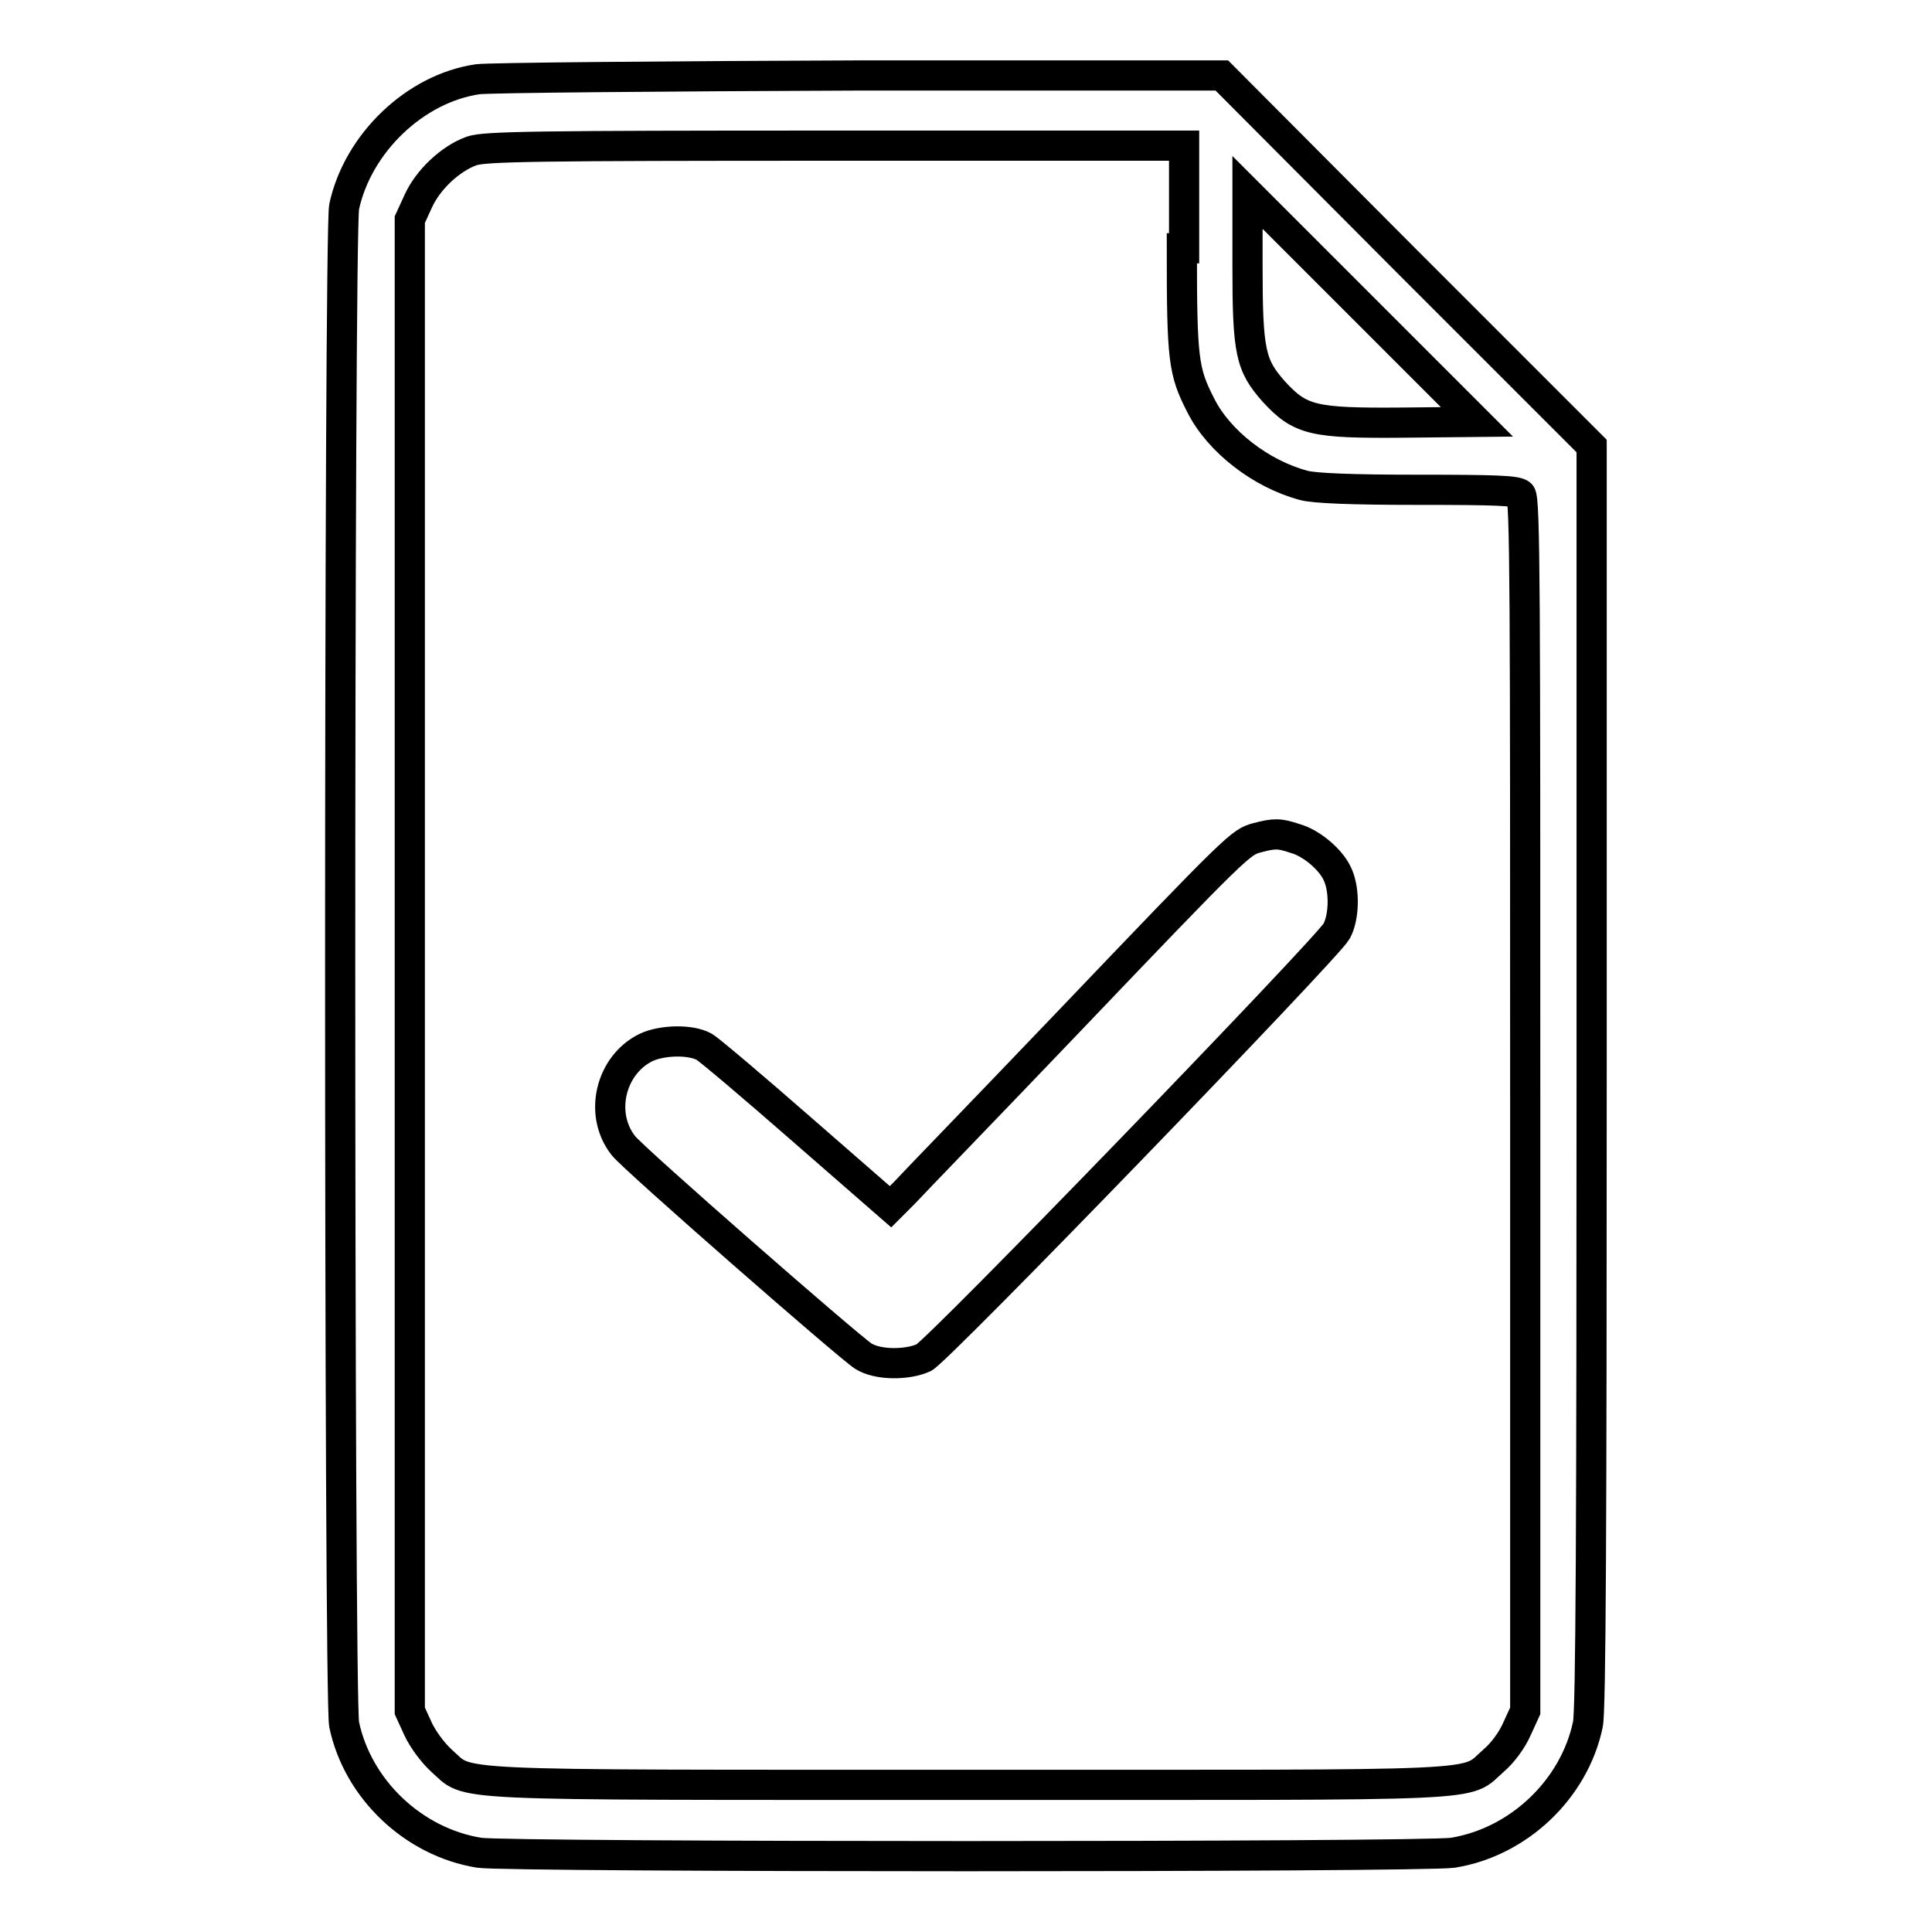 <?xml version="1.0" encoding="utf-8"?>
<!-- Svg Vector Icons : http://www.onlinewebfonts.com/icon -->
<!DOCTYPE svg PUBLIC "-//W3C//DTD SVG 1.1//EN" "http://www.w3.org/Graphics/SVG/1.1/DTD/svg11.dtd">
<svg version="1.1" xmlns="http://www.w3.org/2000/svg" xmlns:xlink="http://www.w3.org/1999/xlink" x="0px" y="0px" viewBox="0 0 256 256" enable-background="new 0 0 256 256" xml:space="preserve">
<g><g><g><path stroke-width="4" fill-opacity="0" stroke="#000000"  d="M63.3,10.5c-8.3,1.2-15.9,8.5-17.7,16.9c-0.7,3.5-0.7,197.7,0,201.1c1.8,8.6,9.2,15.6,17.9,17c4.1,0.6,124.9,0.6,129,0c8.7-1.4,16.1-8.4,17.9-17c0.4-1.7,0.5-26.9,0.5-86V59.1l-24.6-24.6L161.9,10L114,10C87.6,10.1,64.8,10.3,63.3,10.5z M156.6,32.9c0,14.8,0.2,16.3,2.5,20.8c2.4,4.8,8,9.1,13.6,10.6c1.3,0.4,6.5,0.6,15.1,0.6c10.4,0,13.2,0.1,13.7,0.6c0.6,0.5,0.6,13.8,0.6,80.9l0,80.3l-1.1,2.4c-0.6,1.4-1.9,3.2-3.1,4.2c-4,3.5,1,3.2-69.7,3.2s-65.8,0.2-69.7-3.2c-1.2-1.1-2.5-2.9-3.1-4.2l-1.1-2.4V128V29.1l1.1-2.4c1.3-2.9,4.3-5.7,7.1-6.7c1.7-0.6,8.6-0.7,48.2-0.7l46.2,0V32.9L156.6,32.9z M185.9,56c-11.9,0.1-13.6-0.3-17.1-4.1c-3.1-3.5-3.5-5.2-3.5-16.7v-9.7l15.2,15.2l15.2,15.2L185.9,56z"/><path stroke-width="4" fill-opacity="0" stroke="#000000"  d="M166.6,111c-2.2,0.6-2.3,0.6-25.4,24.8c-10.8,11.3-20.5,21.3-21.4,22.3l-1.8,1.8l-11.7-10.2c-6.4-5.6-12.3-10.6-13-11c-1.8-1-5.6-0.9-7.7,0.1c-4.7,2.3-6.3,8.8-3,13c1.3,1.7,29.9,26.7,31.8,27.9c1.9,1.2,5.8,1.2,8,0.2c1.8-0.8,53.5-54.3,54.7-56.5c1-1.8,1.1-5.3,0.2-7.4c-0.8-2-3.5-4.3-5.7-4.9C169.5,110.4,168.9,110.4,166.6,111z"/></g></g></g>
</svg>